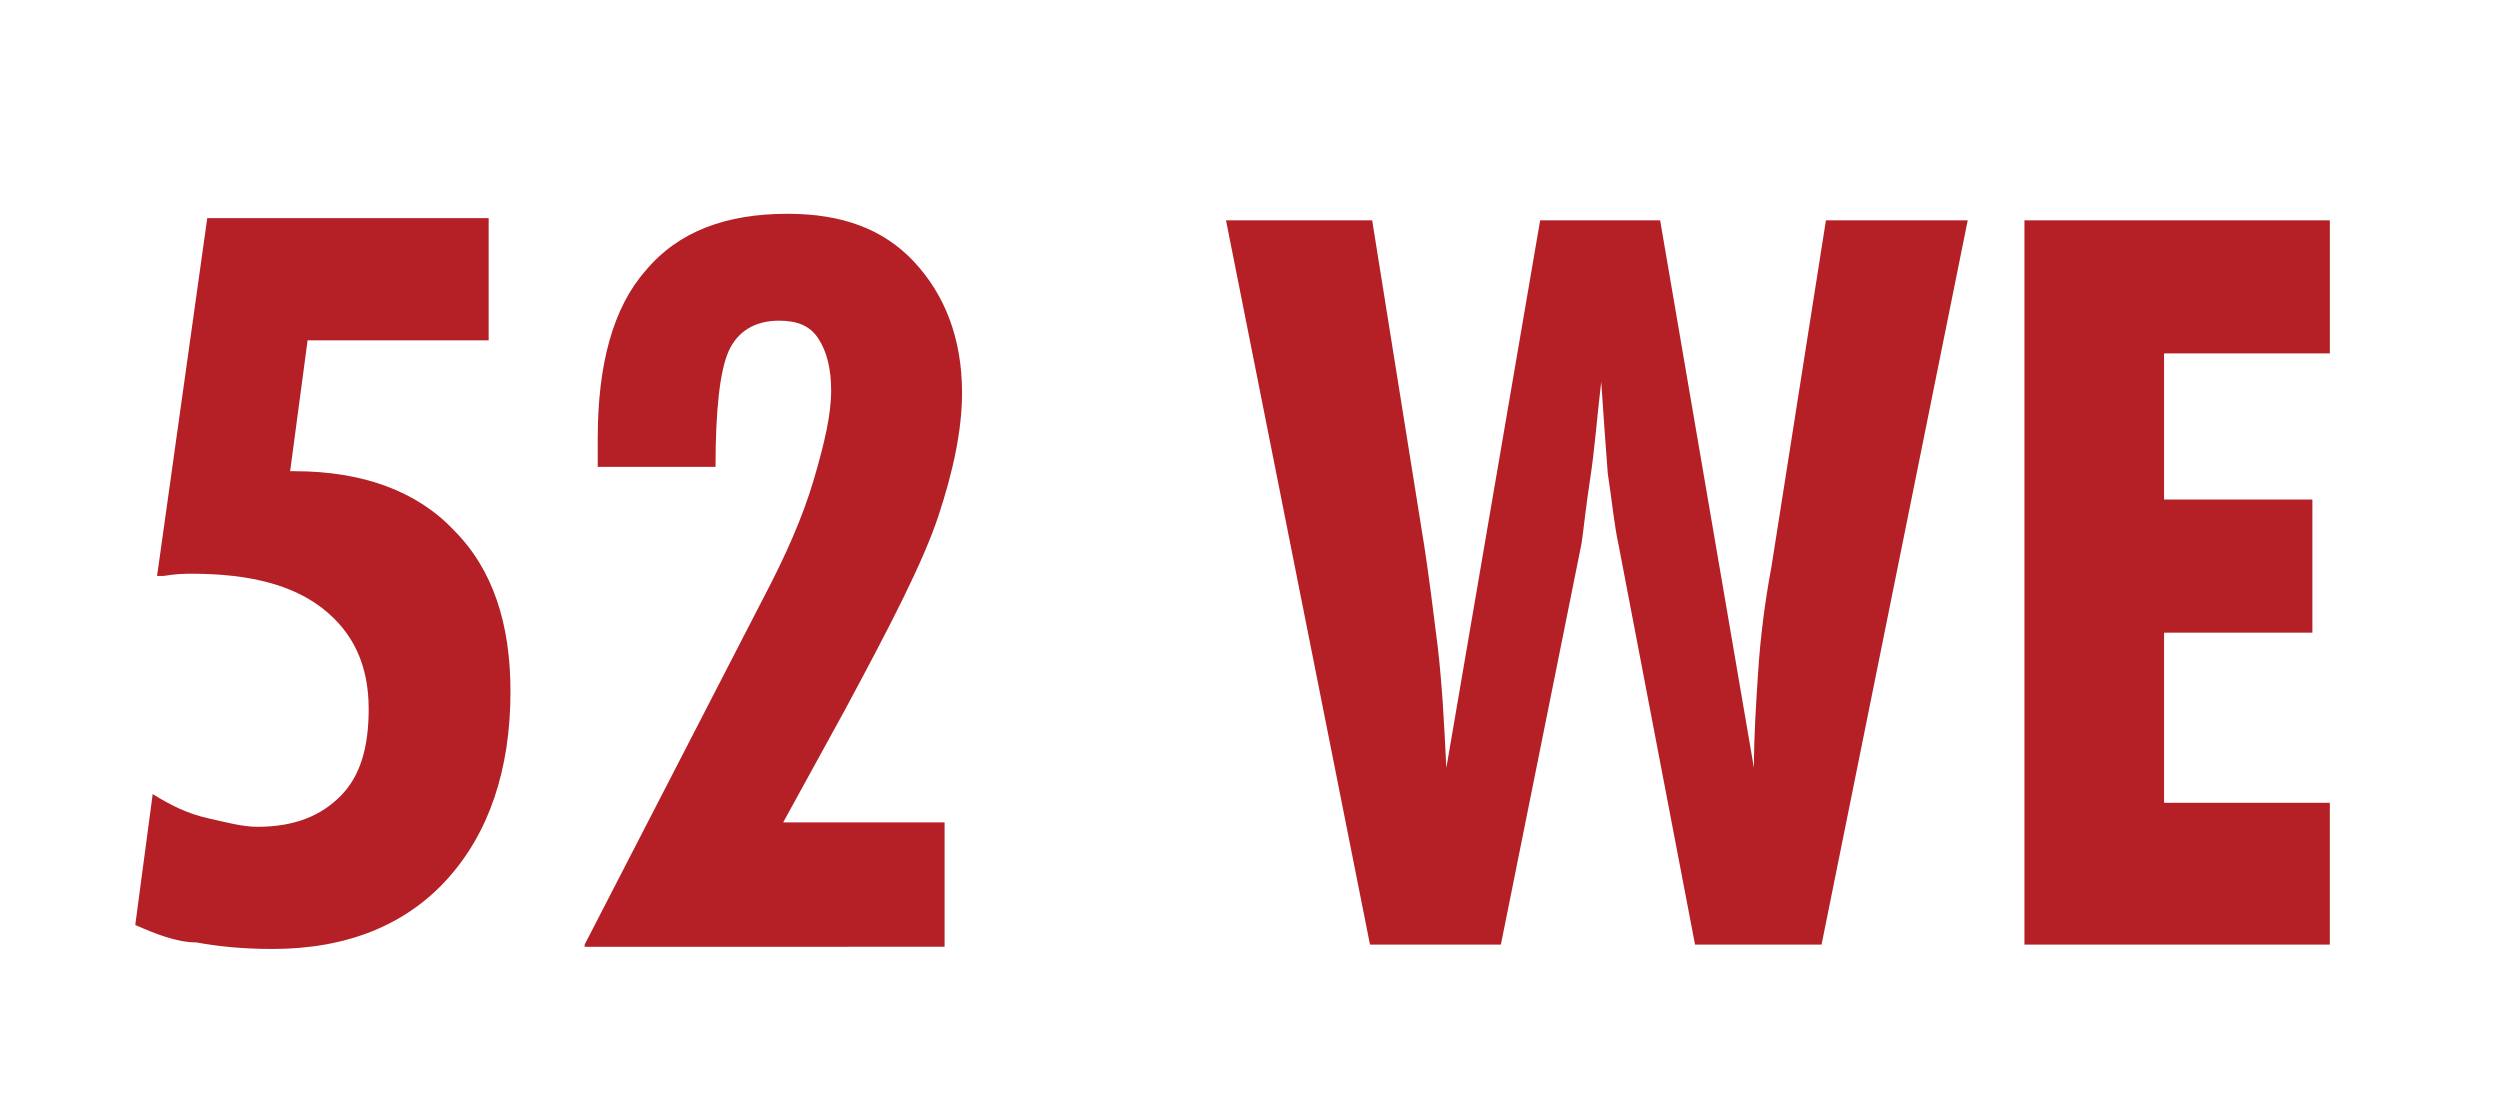 <?xml version="1.0" encoding="utf-8"?>
<!-- Generator: Adobe Illustrator 26.3.1, SVG Export Plug-In . SVG Version: 6.00 Build 0)  -->
<svg version="1.2" baseProfile="tiny" id="Layer_1" xmlns="http://www.w3.org/2000/svg" xmlns:xlink="http://www.w3.org/1999/xlink"
	 x="0px" y="0px" viewBox="0 0 114.6 51.3" overflow="visible" xml:space="preserve">
<g>
	<path fill="#B42026" d="M6.2,42.4l0.8-6c0.8,0.5,1.6,0.9,2.5,1.1s1.6,0.4,2.3,0.4c1.7,0,2.9-0.5,3.8-1.4c0.9-0.9,1.3-2.2,1.3-4
		c0-2-0.7-3.5-2.1-4.6s-3.4-1.6-6-1.6c-0.3,0-0.7,0-1.3,0.1c-0.1,0-0.2,0-0.3,0l2.3-16.4h12.9v5.6h-8.3l-0.8,6h0.2
		c3.1,0,5.6,0.9,7.3,2.7c1.8,1.8,2.6,4.3,2.6,7.4c0,3.6-1,6.5-2.9,8.6c-1.9,2.1-4.6,3.2-8,3.2c-1.3,0-2.4-0.1-3.5-0.3
		C8.1,43.2,7.1,42.8,6.2,42.4z"/>
	<path fill="#B42026" d="M26.8,43.3L35,27.4c1-1.9,1.8-3.7,2.3-5.4c0.5-1.7,0.8-3,0.8-4.1c0-1-0.2-1.8-0.6-2.4
		c-0.4-0.6-1-0.8-1.8-0.8c-1.1,0-1.9,0.5-2.3,1.4c-0.4,0.9-0.6,2.7-0.6,5.3h-5.4c0-0.2,0-0.3,0-0.5c0-0.2,0-0.5,0-0.8
		c0-3.4,0.7-6,2.2-7.7c1.5-1.8,3.7-2.6,6.5-2.6c2.5,0,4.4,0.7,5.8,2.2s2.2,3.5,2.2,6c0,1.7-0.4,3.6-1.1,5.7c-0.7,2.1-2.2,5-4.3,8.9
		l-2.8,5.1h7.4v5.7H26.8z"/>
	<path fill="#B42026" d="M56.2,10.1h6.7l2.4,15c0.2,1.3,0.4,2.9,0.6,4.5c0.2,1.7,0.3,3.5,0.4,5.6l4.3-25.1h5.5l4.3,25.1
		c0-1.5,0.1-3,0.2-4.5c0.1-1.5,0.3-3.1,0.6-4.7l2.5-15.9h6.5l-6.7,33.2h-5.8L74.2,25c-0.2-0.9-0.3-2-0.5-3.3
		c-0.1-1.3-0.2-2.7-0.3-4.2c-0.2,1.7-0.3,3.1-0.5,4.4c-0.2,1.3-0.3,2.3-0.4,3l-3.7,18.4h-6L56.2,10.1z"/>
	<path fill="#B42026" d="M92.8,43.3V10.1h14v6.1h-7.6v6.7h6.8V29h-6.8v7.8h7.6v6.5H92.8z"/>
</g>
</svg>
